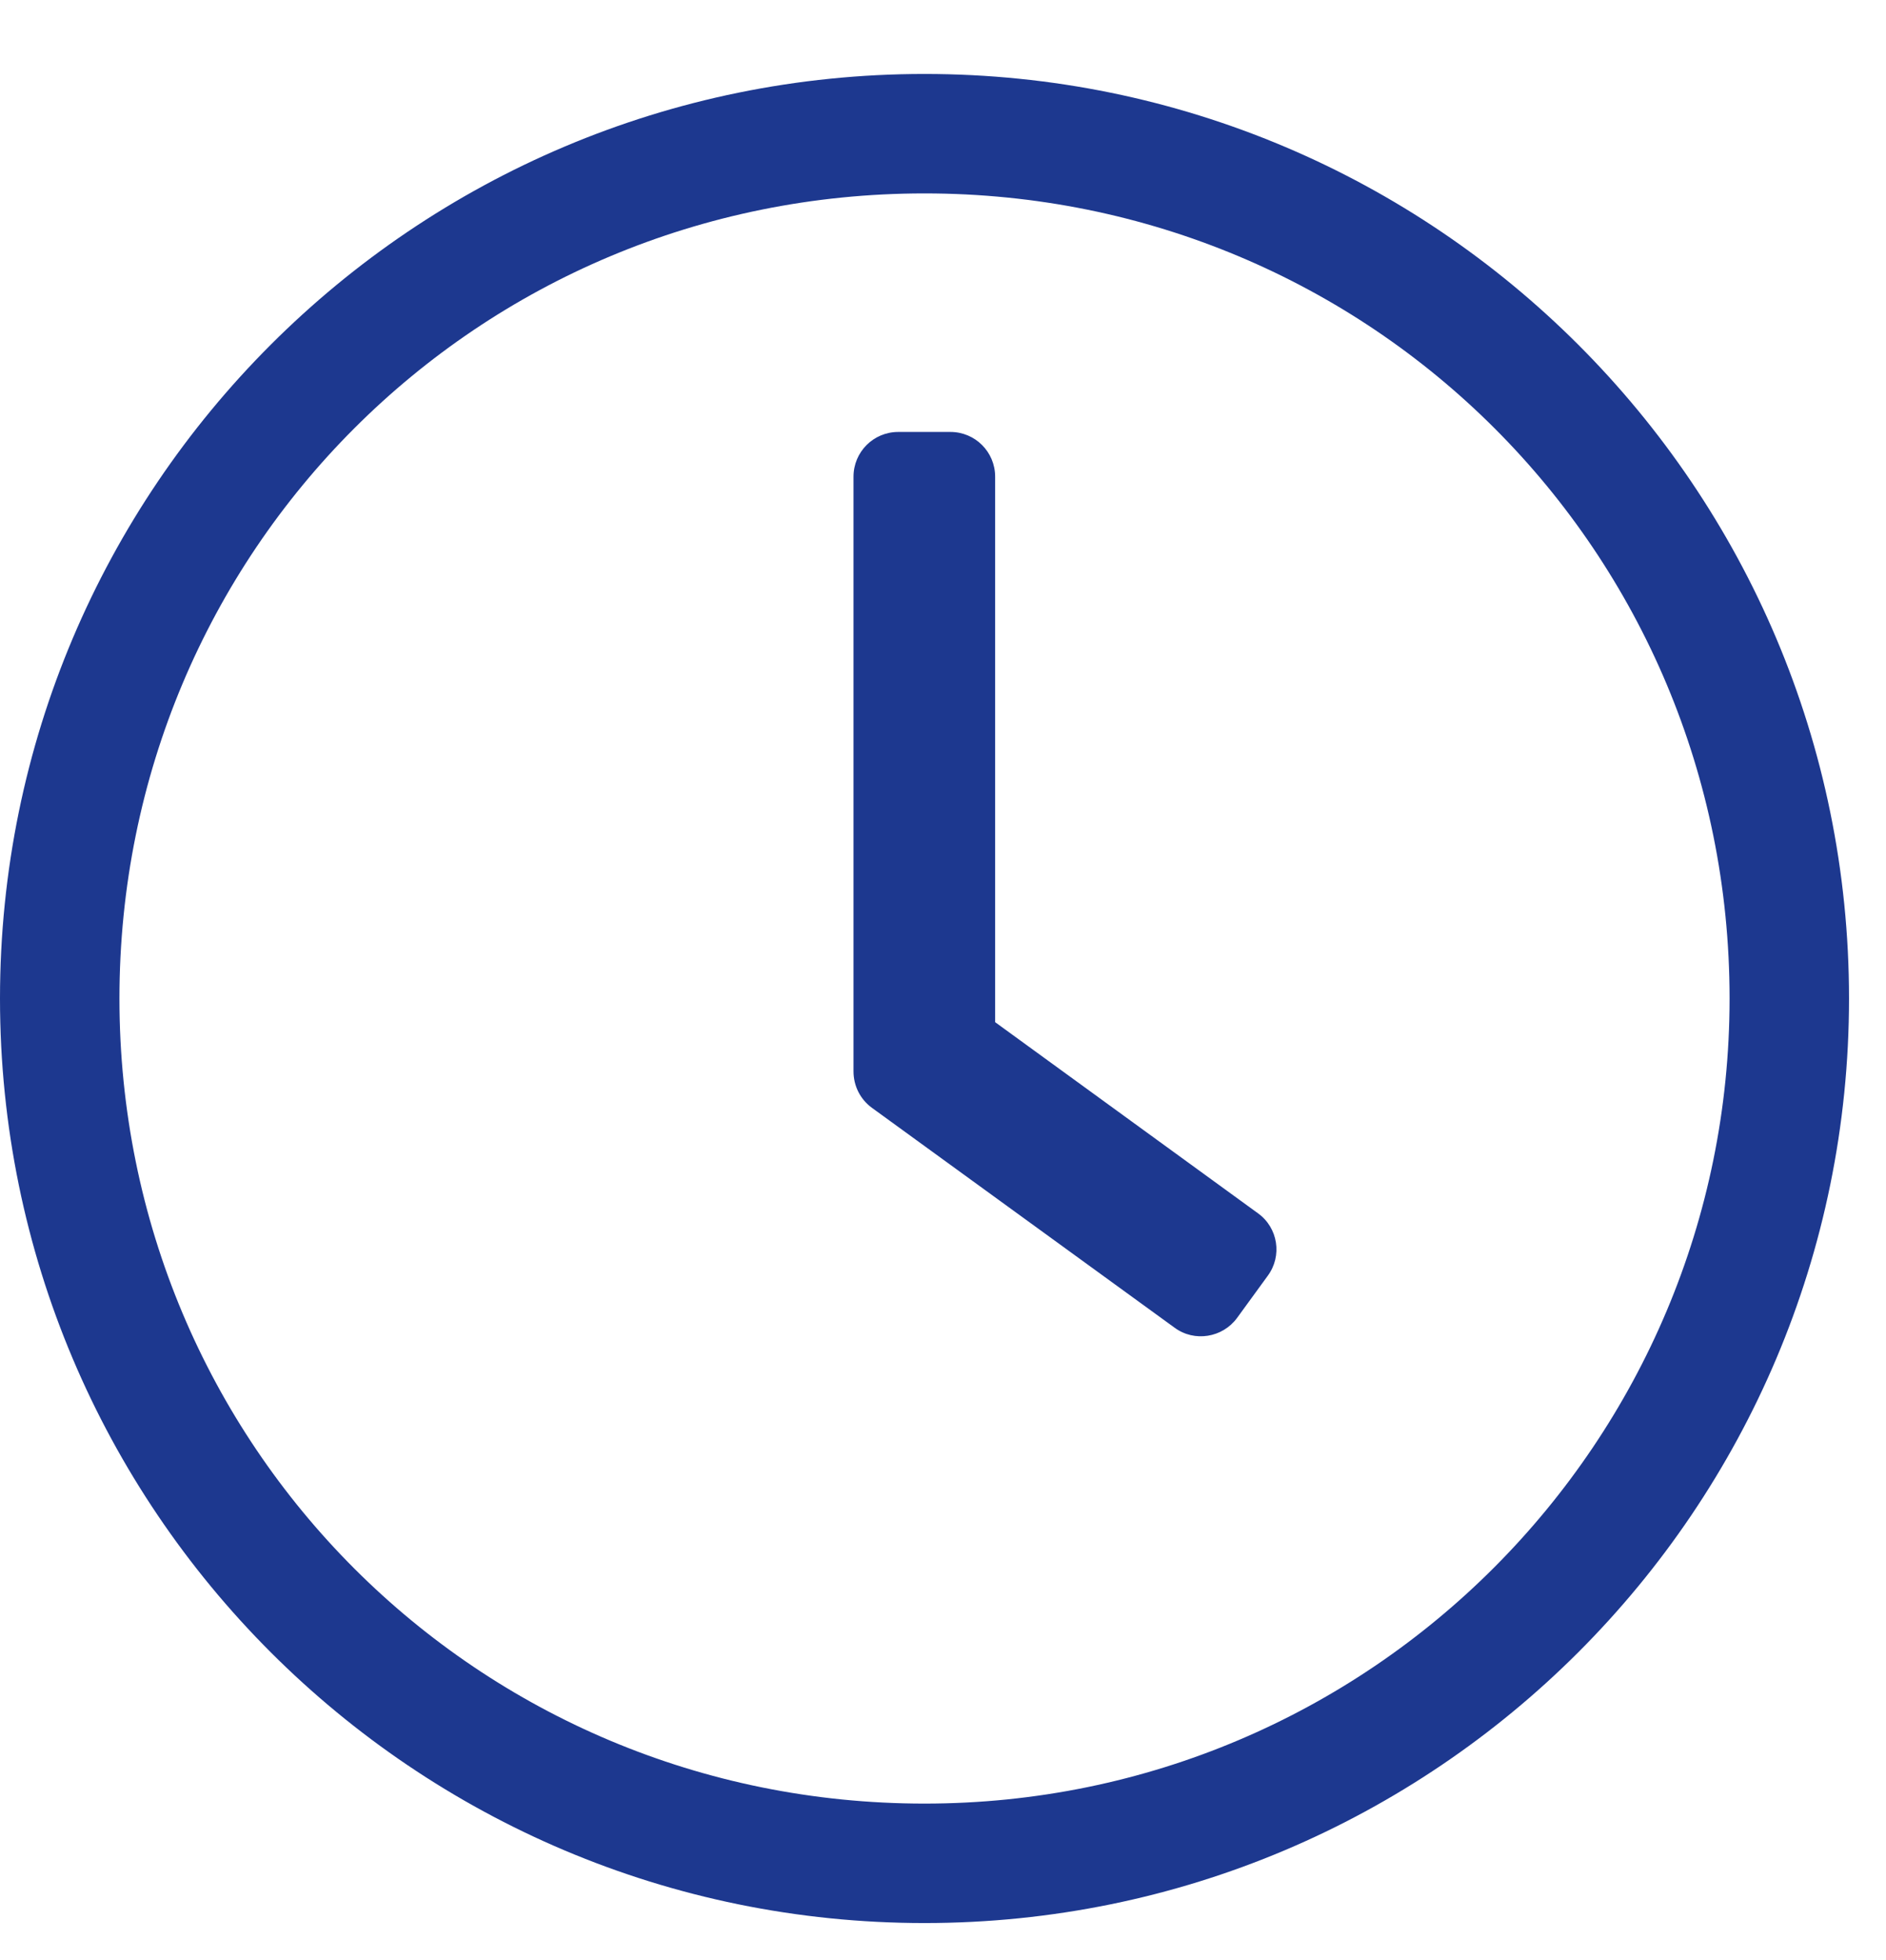 <svg width="51" height="53" viewBox="0 0 51 53" fill="none" xmlns="http://www.w3.org/2000/svg">
<g clip-path="url(#clip0_1424_455)">
<path d="M25 2C11.19 2 0 13.19 0 27C0 40.81 11.19 52 25 52C38.81 52 50 40.81 50 27C50 13.19 38.81 2 25 2ZM46.77 27C46.77 38.97 37.08 48.77 25 48.77C12.92 48.77 3.23 39.09 3.23 27C3.23 14.91 12.91 5.23 25 5.23C37.09 5.23 46.77 14.92 46.77 27ZM31.76 35.9L23.57 29.95C23.26 29.72 23.08 29.36 23.08 28.97V12.89C23.08 12.22 23.62 11.68 24.29 11.68H25.7C26.37 11.68 26.91 12.22 26.91 12.89V27.64L34.02 32.81C34.56 33.2 34.68 33.96 34.28 34.5L33.45 35.64C33.06 36.17 32.3 36.3 31.76 35.9Z" fill="#1D388F"/>
</g>
<defs>
<clipPath id="clip0_1424_455">
<rect width="50" height="50" fill="white" transform="translate(0 2)"/>
</clipPath>
</defs>
</svg>
